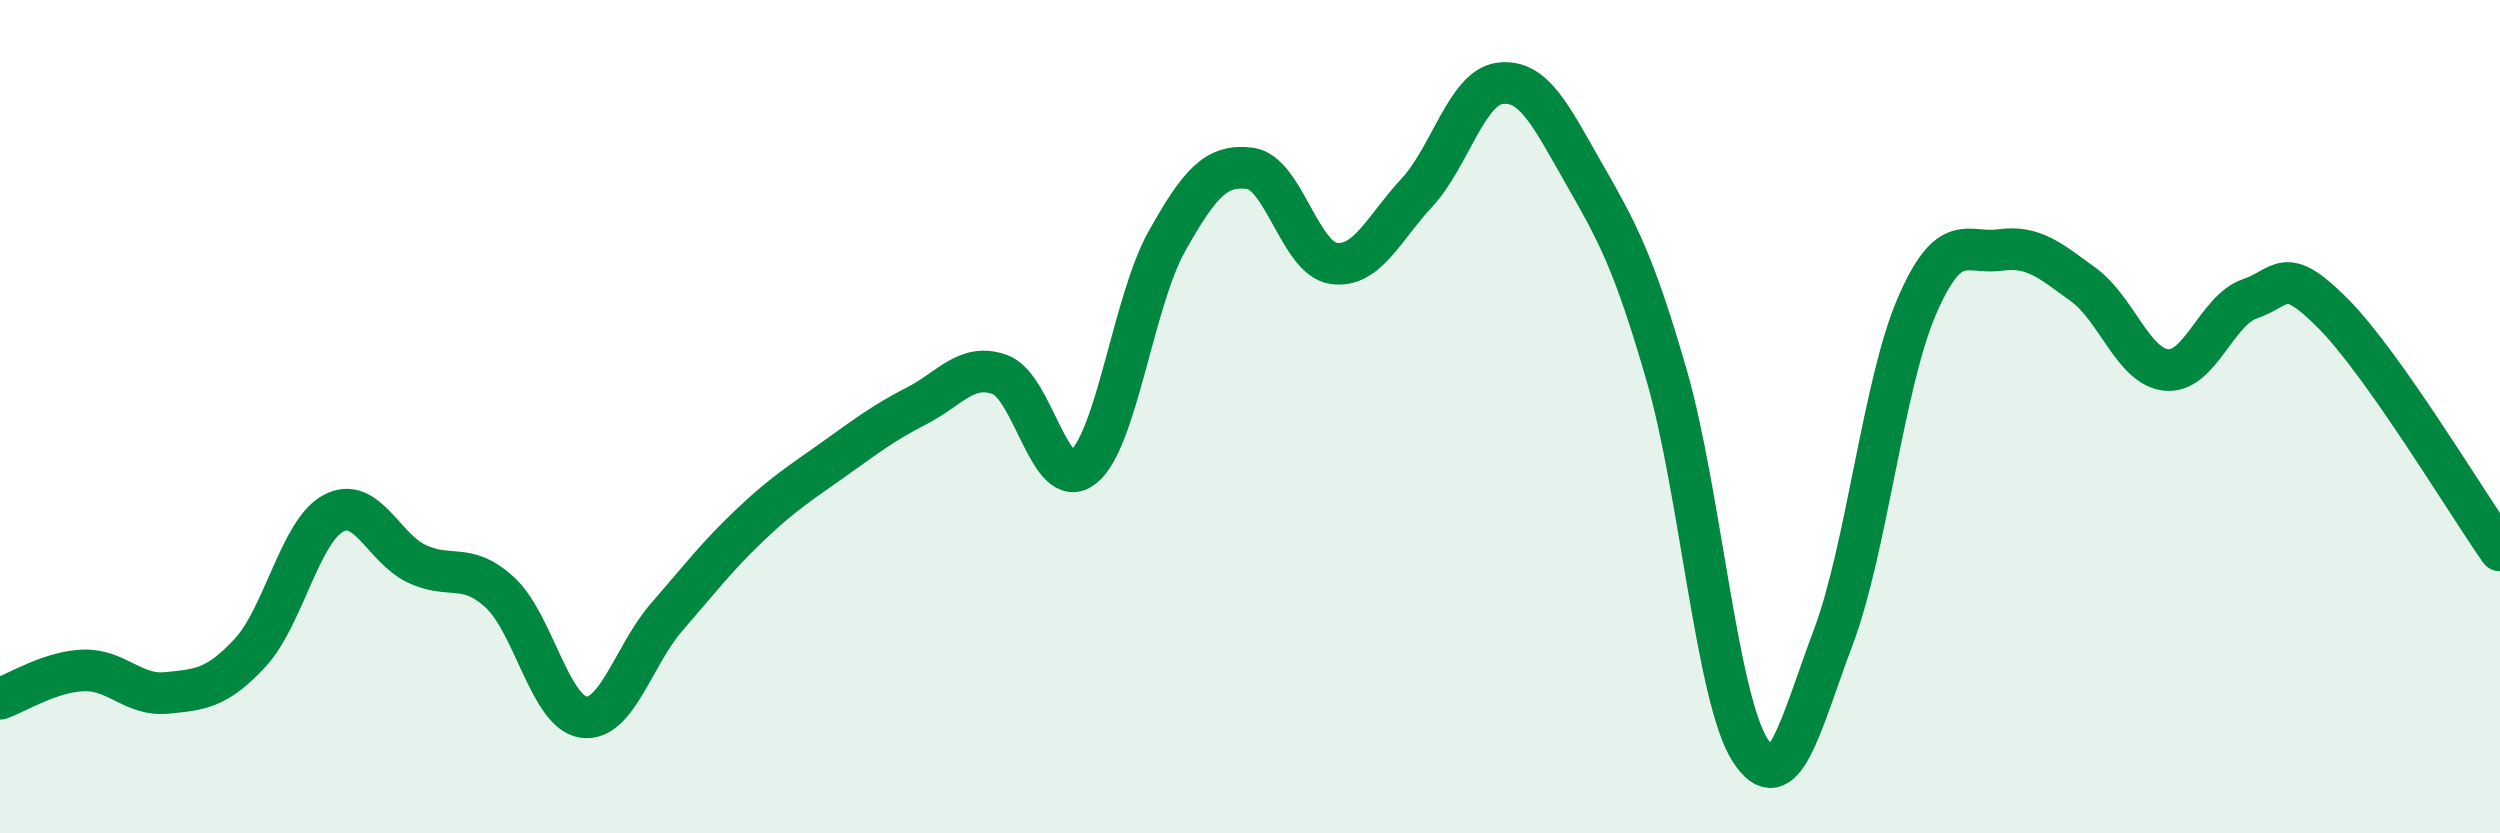 
    <svg width="60" height="20" viewBox="0 0 60 20" xmlns="http://www.w3.org/2000/svg">
      <path
        d="M 0,16.77 C 0.4,16.63 1.2,16.12 2,16.09 C 2.8,16.06 3.2,16.71 4,16.63 C 4.8,16.55 5.2,16.53 6,15.67 C 6.8,14.81 7.2,12.75 8,12.32 C 8.8,11.89 9.2,13.15 10,13.53 C 10.8,13.91 11.2,13.48 12,14.22 C 12.8,14.96 13.2,17.09 14,17.21 C 14.8,17.33 15.2,15.73 16,14.81 C 16.8,13.89 17.2,13.36 18,12.6 C 18.8,11.84 19.2,11.6 20,11.03 C 20.8,10.46 21.2,10.15 22,9.74 C 22.8,9.33 23.2,8.7 24,8.99 C 24.8,9.28 25.2,11.85 26,11.21 C 26.8,10.57 27.2,7.23 28,5.8 C 28.8,4.37 29.2,3.94 30,4.04 C 30.8,4.14 31.2,6.2 32,6.32 C 32.8,6.44 33.2,5.49 34,4.63 C 34.8,3.77 35.2,2.1 36,2 C 36.8,1.9 37.2,2.74 38,4.14 C 38.8,5.54 39.2,6.24 40,9.01 C 40.8,11.78 41.2,16.74 42,18 C 42.8,19.26 43.2,17.42 44,15.29 C 44.8,13.16 45.2,9.22 46,7.36 C 46.8,5.5 47.2,6.11 48,6 C 48.8,5.89 49.2,6.25 50,6.83 C 50.8,7.41 51.2,8.81 52,8.88 C 52.8,8.95 53.2,7.44 54,7.17 C 54.8,6.9 54.8,6.32 56,7.53 C 57.2,8.74 59.2,12.07 60,13.21L60 20L0 20Z"
        fill="#008740"
        opacity="0.1"
        stroke-linecap="round"
        stroke-linejoin="round"
      />
      <path
        d="M 0,16.77 C 0.4,16.63 1.2,16.12 2,16.09 C 2.8,16.06 3.2,16.71 4,16.63 C 4.8,16.55 5.2,16.53 6,15.67 C 6.8,14.81 7.2,12.75 8,12.32 C 8.8,11.89 9.2,13.15 10,13.53 C 10.8,13.91 11.2,13.48 12,14.22 C 12.8,14.96 13.2,17.09 14,17.21 C 14.8,17.33 15.2,15.73 16,14.81 C 16.8,13.89 17.2,13.36 18,12.6 C 18.8,11.84 19.2,11.6 20,11.03 C 20.8,10.46 21.2,10.15 22,9.74 C 22.8,9.33 23.2,8.7 24,8.99 C 24.8,9.28 25.2,11.85 26,11.21 C 26.8,10.57 27.2,7.23 28,5.8 C 28.8,4.37 29.2,3.94 30,4.04 C 30.8,4.14 31.2,6.2 32,6.32 C 32.8,6.44 33.2,5.49 34,4.63 C 34.8,3.77 35.2,2.1 36,2 C 36.8,1.9 37.2,2.74 38,4.14 C 38.8,5.54 39.2,6.24 40,9.01 C 40.8,11.78 41.2,16.74 42,18 C 42.8,19.26 43.2,17.42 44,15.29 C 44.8,13.16 45.2,9.22 46,7.36 C 46.8,5.5 47.2,6.11 48,6 C 48.8,5.89 49.2,6.25 50,6.83 C 50.8,7.41 51.2,8.81 52,8.88 C 52.8,8.95 53.2,7.44 54,7.17 C 54.8,6.9 54.8,6.32 56,7.53 C 57.2,8.74 59.2,12.07 60,13.21"
        stroke="#008740"
        stroke-width="1"
        fill="none"
        stroke-linecap="round"
        stroke-linejoin="round"
      />
    </svg>
  